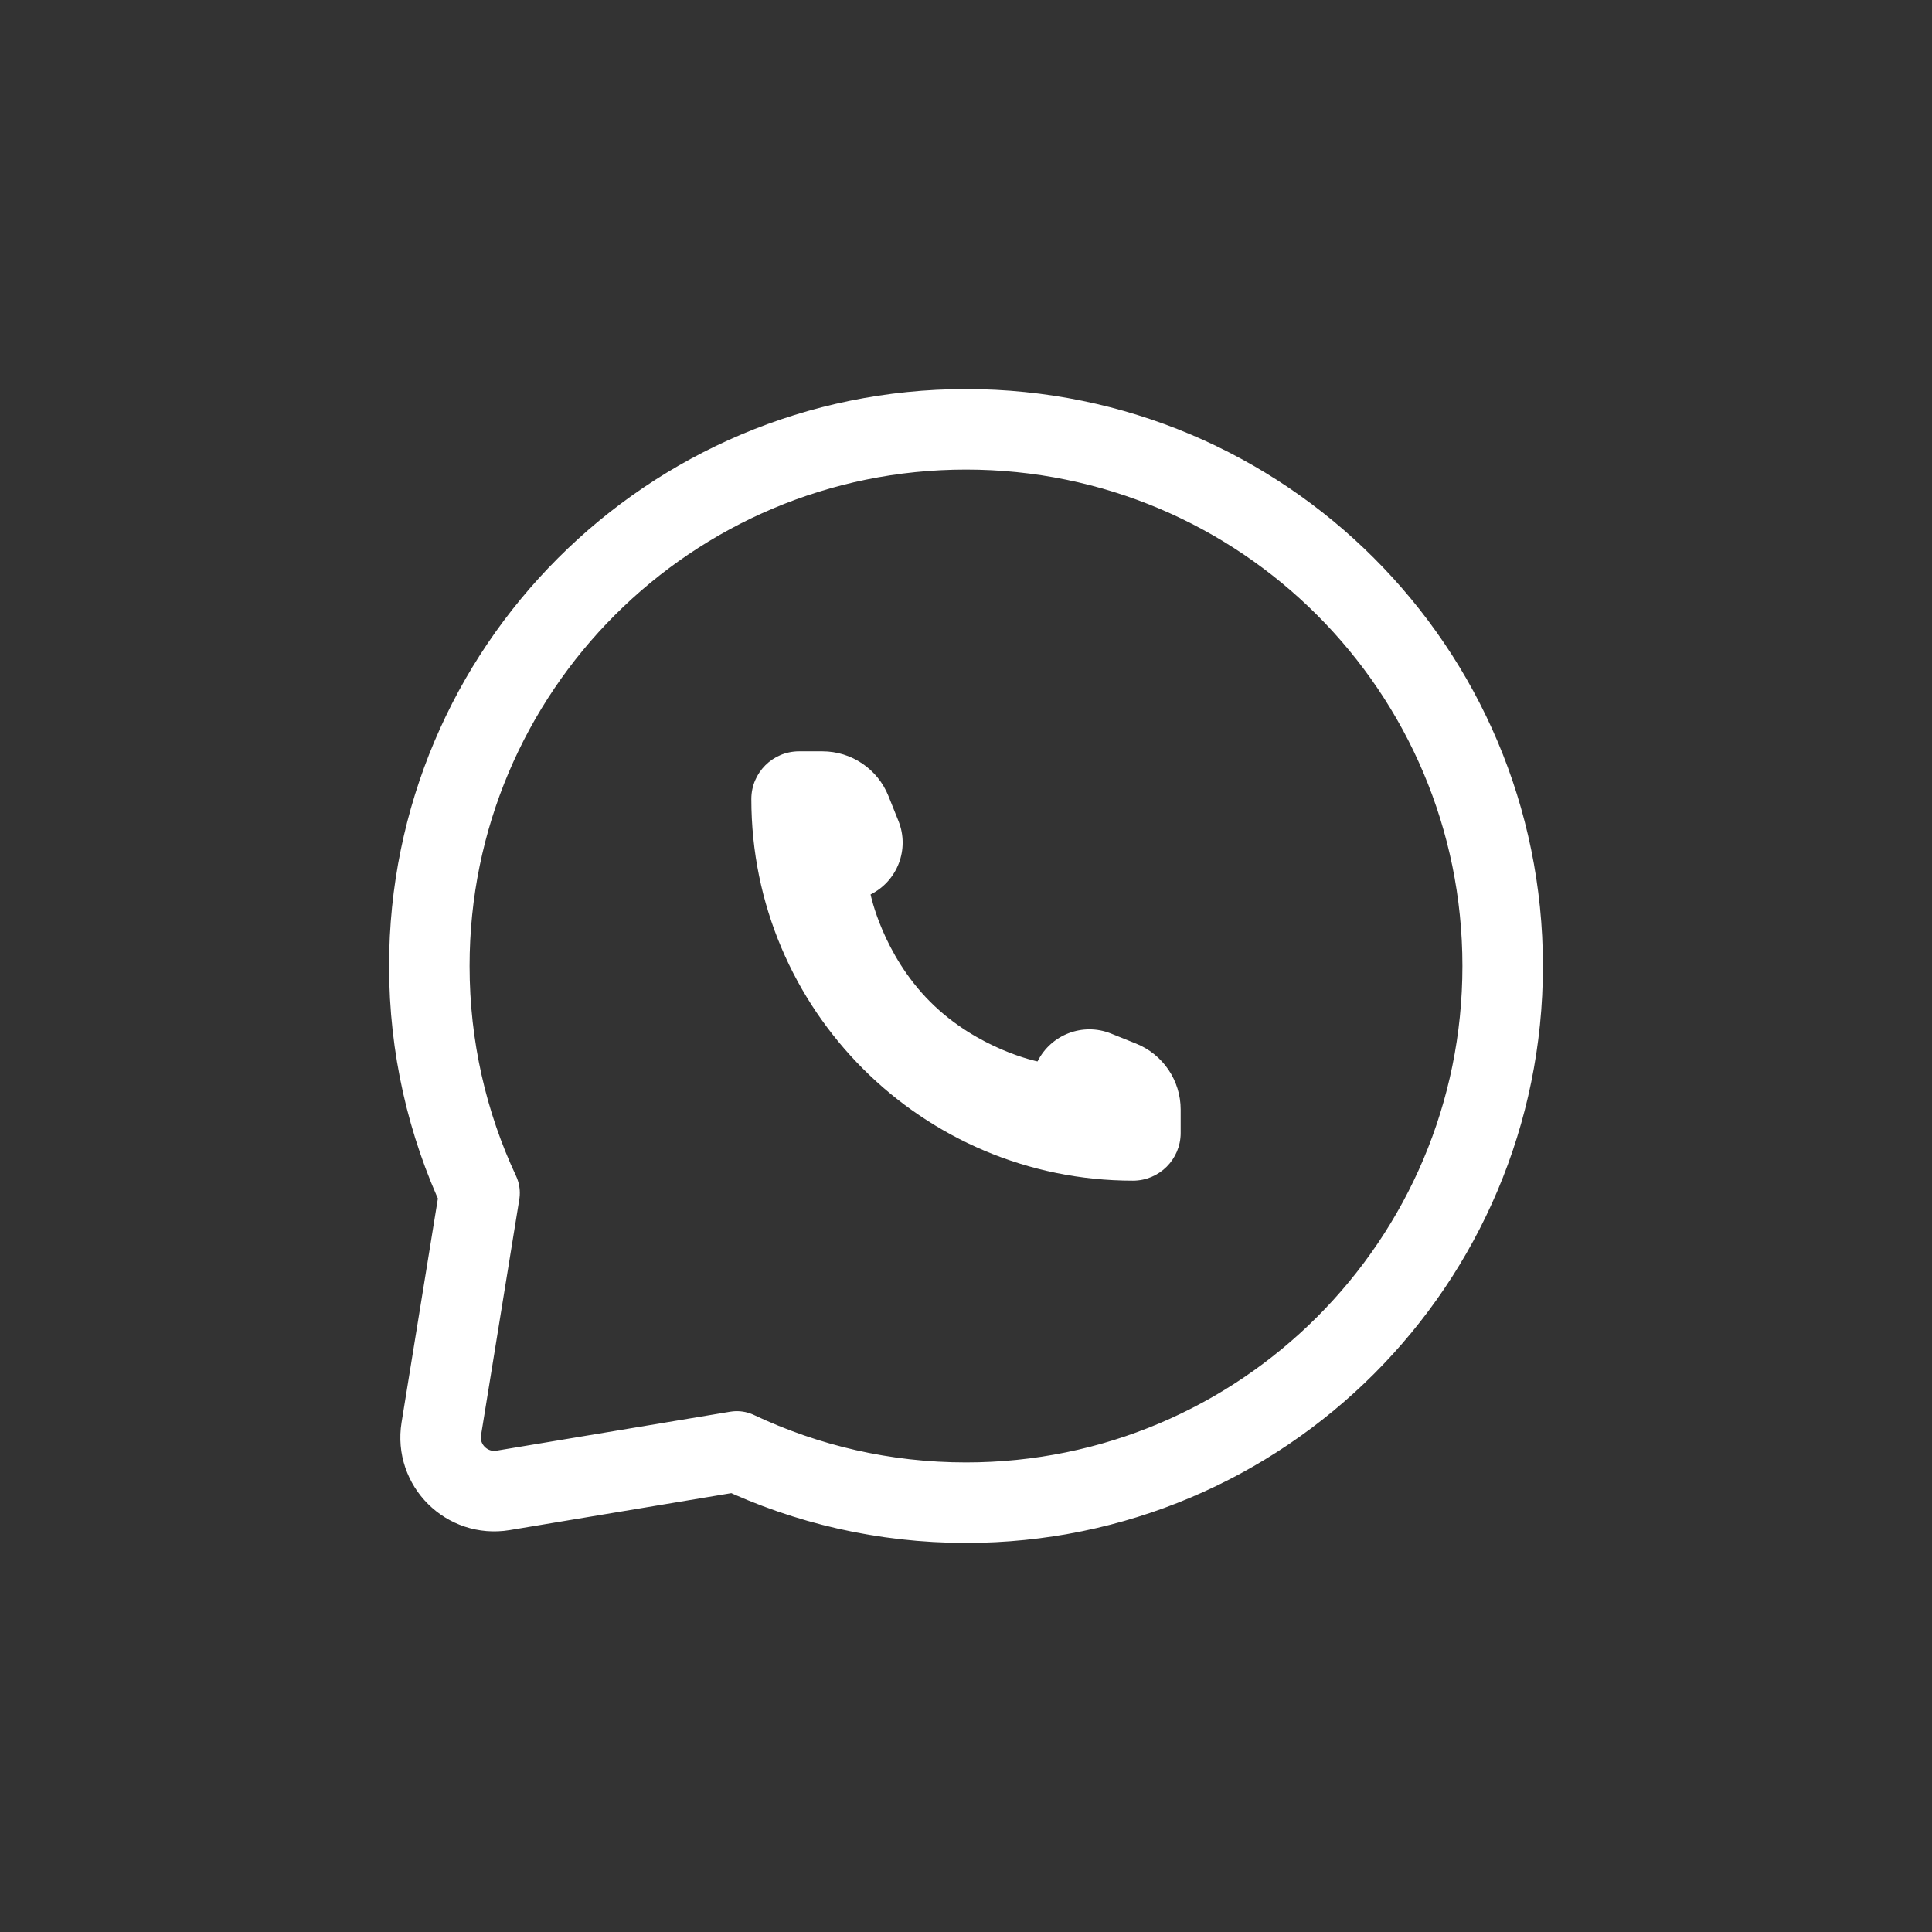 <?xml version="1.0" encoding="UTF-8"?> <svg xmlns="http://www.w3.org/2000/svg" width="36" height="36" viewBox="0 0 36 36" fill="none"><rect x="0" y="0" width="36" height="36" fill="#333333" stroke="none"/> <path d="M18 28C23.523 28 28 23.523 28 18C28 12.477 23.523 8 18 8C12.477 8 8 12.477 8 18C8 19.511 8.335 20.945 8.936 22.229L8.223 26.625C8.114 27.3 8.7 27.883 9.375 27.771L13.73 27.045C15.025 27.657 16.472 28 18 28Z" stroke="white" stroke-width="1.5" stroke-linecap="square" stroke-linejoin="round"></path> <path d="M22 21.111V20.675C22 20.133 21.67 19.646 21.167 19.445L20.701 19.258C20.179 19.049 19.584 19.275 19.333 19.778C19.333 19.778 18.222 19.556 17.333 18.667C16.444 17.778 16.222 16.667 16.222 16.667C16.725 16.416 16.951 15.821 16.742 15.3L16.555 14.833C16.354 14.33 15.867 14 15.325 14H14.889C14.398 14 14 14.398 14 14.889C14 18.816 17.184 22 21.111 22C21.602 22 22 21.602 22 21.111Z" fill="white"></path> </svg> 